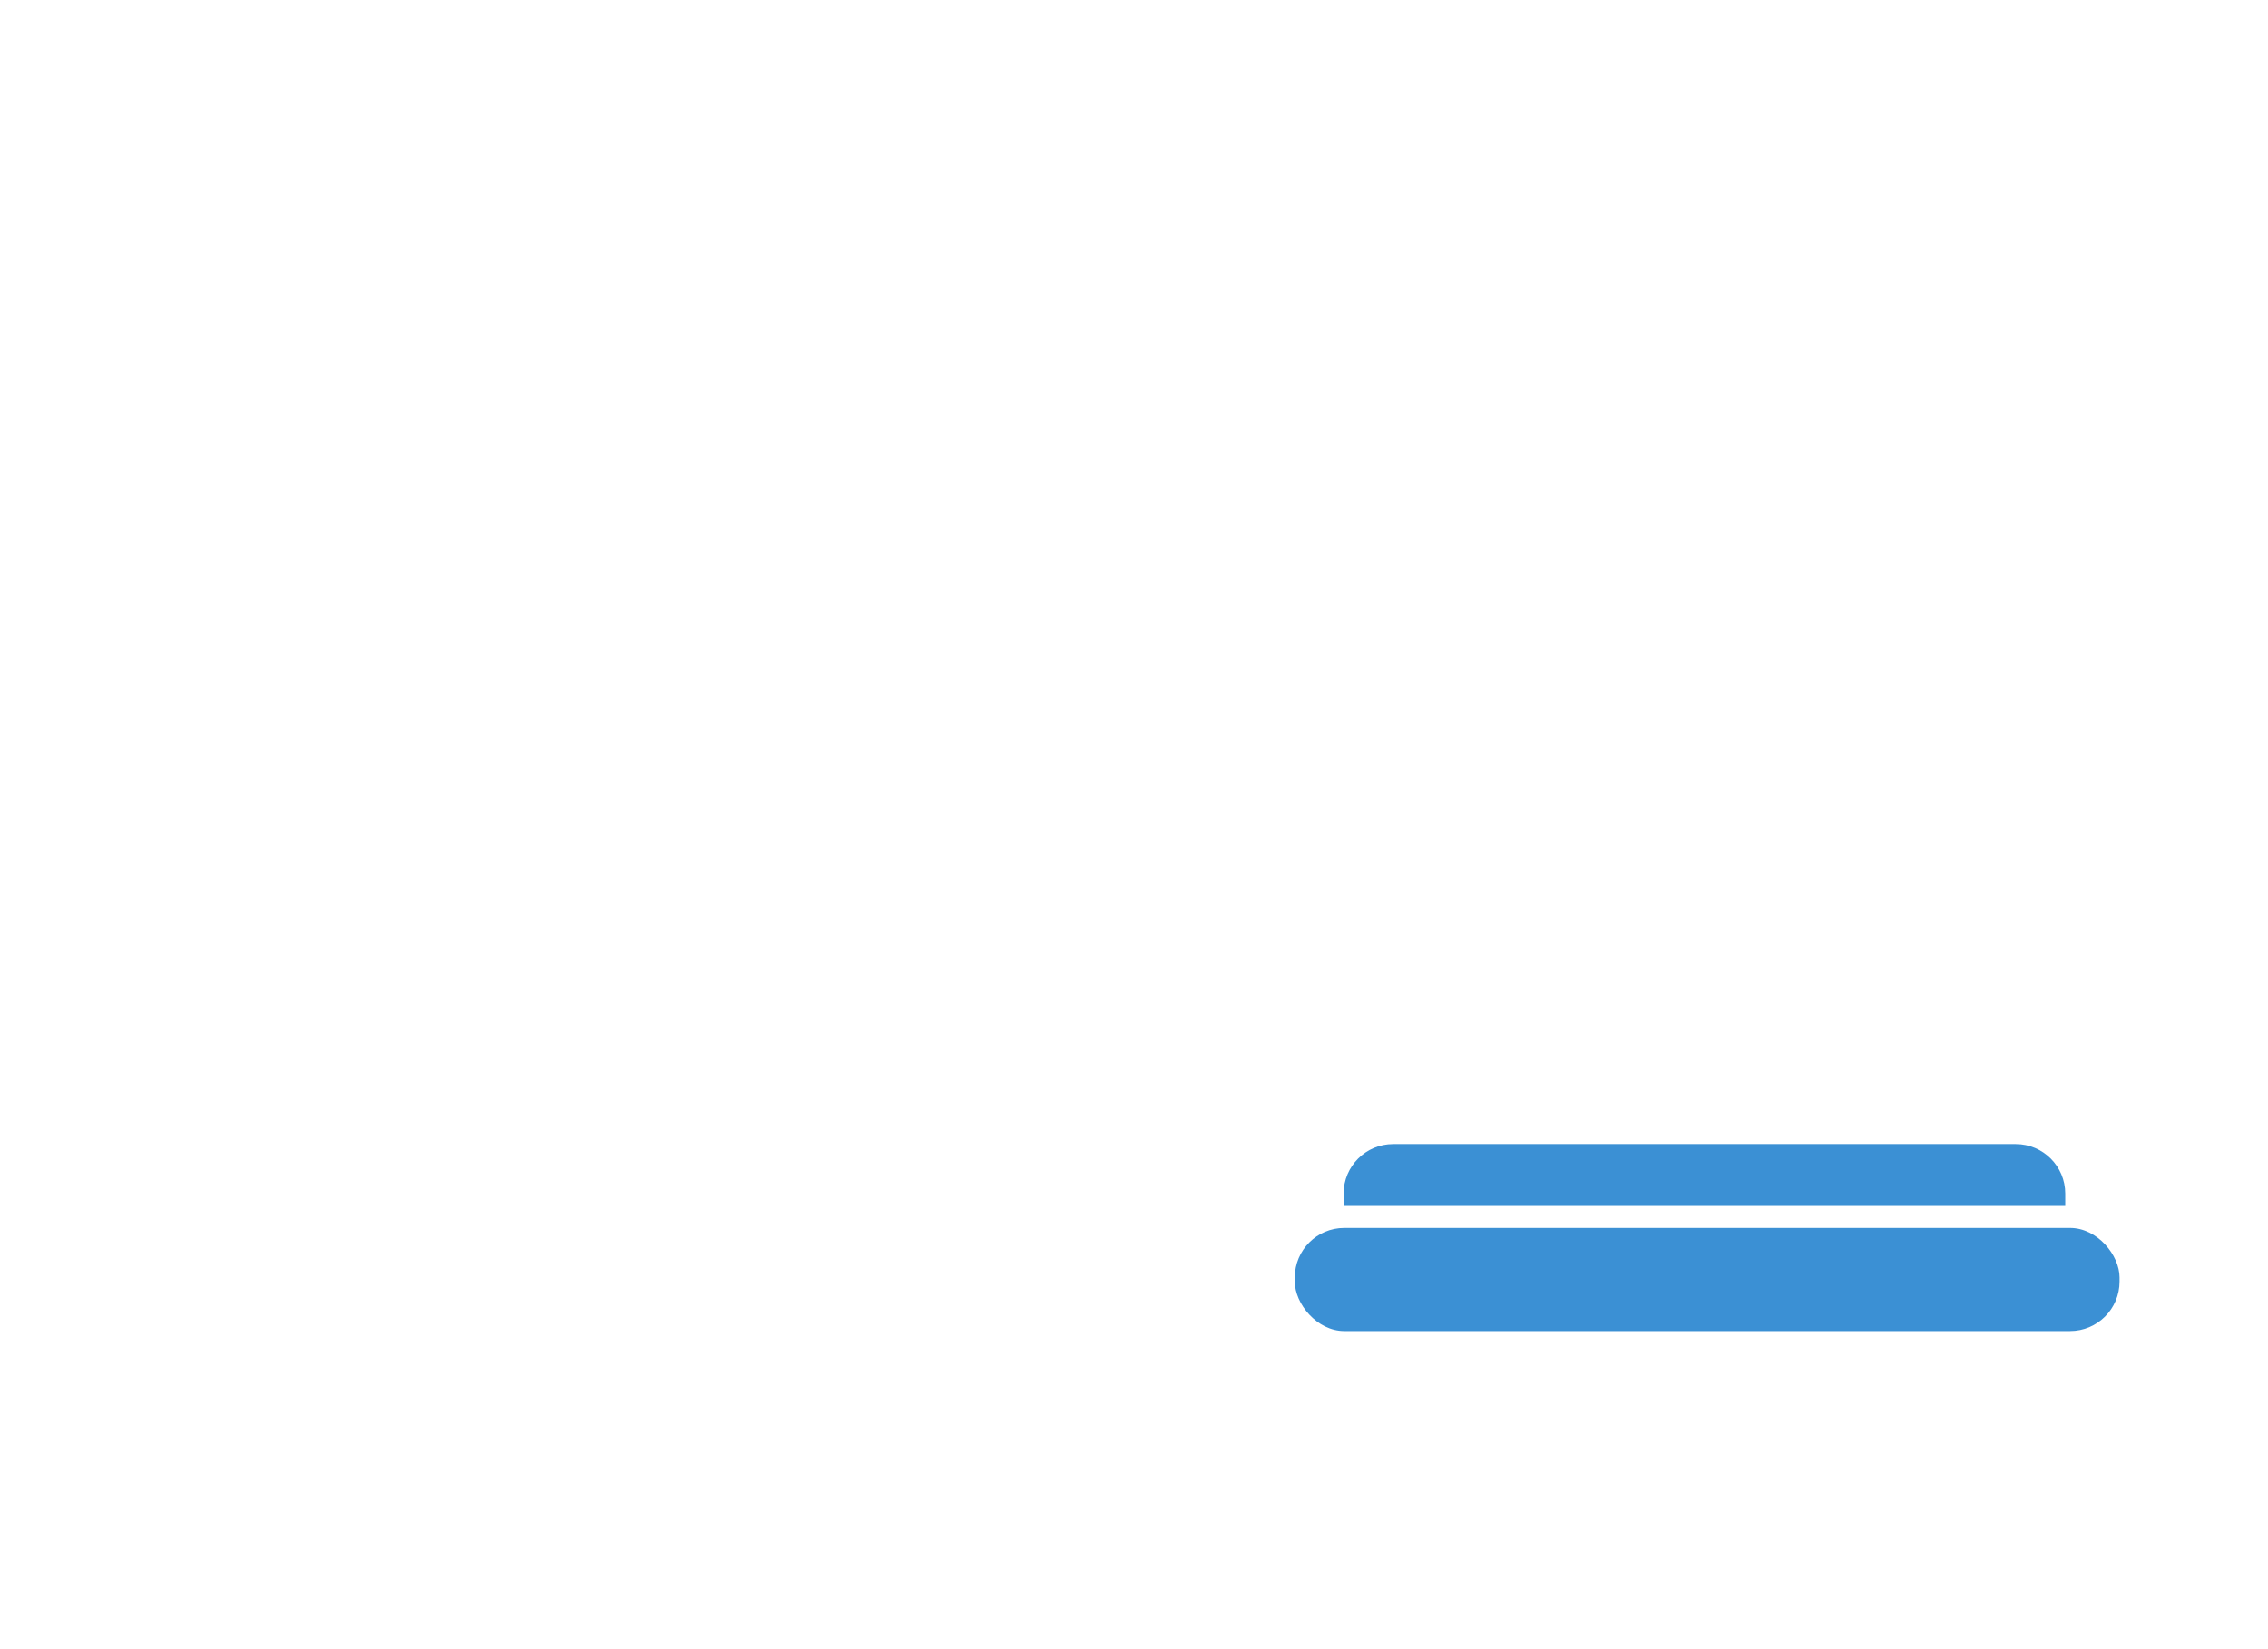 <?xml version="1.0" encoding="UTF-8"?>
<svg id="Block" xmlns="http://www.w3.org/2000/svg" viewBox="0 0 1100 800">
  <defs>
    <style>
      .cls-1 {
        fill: #3b90d4;
        stroke-width: 0px;
      }
    </style>
  </defs>
  <path class="cls-1" d="M675.67,555h302c13.25,0,24,10.75,24,24v6h-350v-6c0-13.25,10.75-24,24-24Z"/>
  <rect class="cls-1" x="628" y="595.67" width="400" height="50" rx="24" ry="24"/>
</svg>